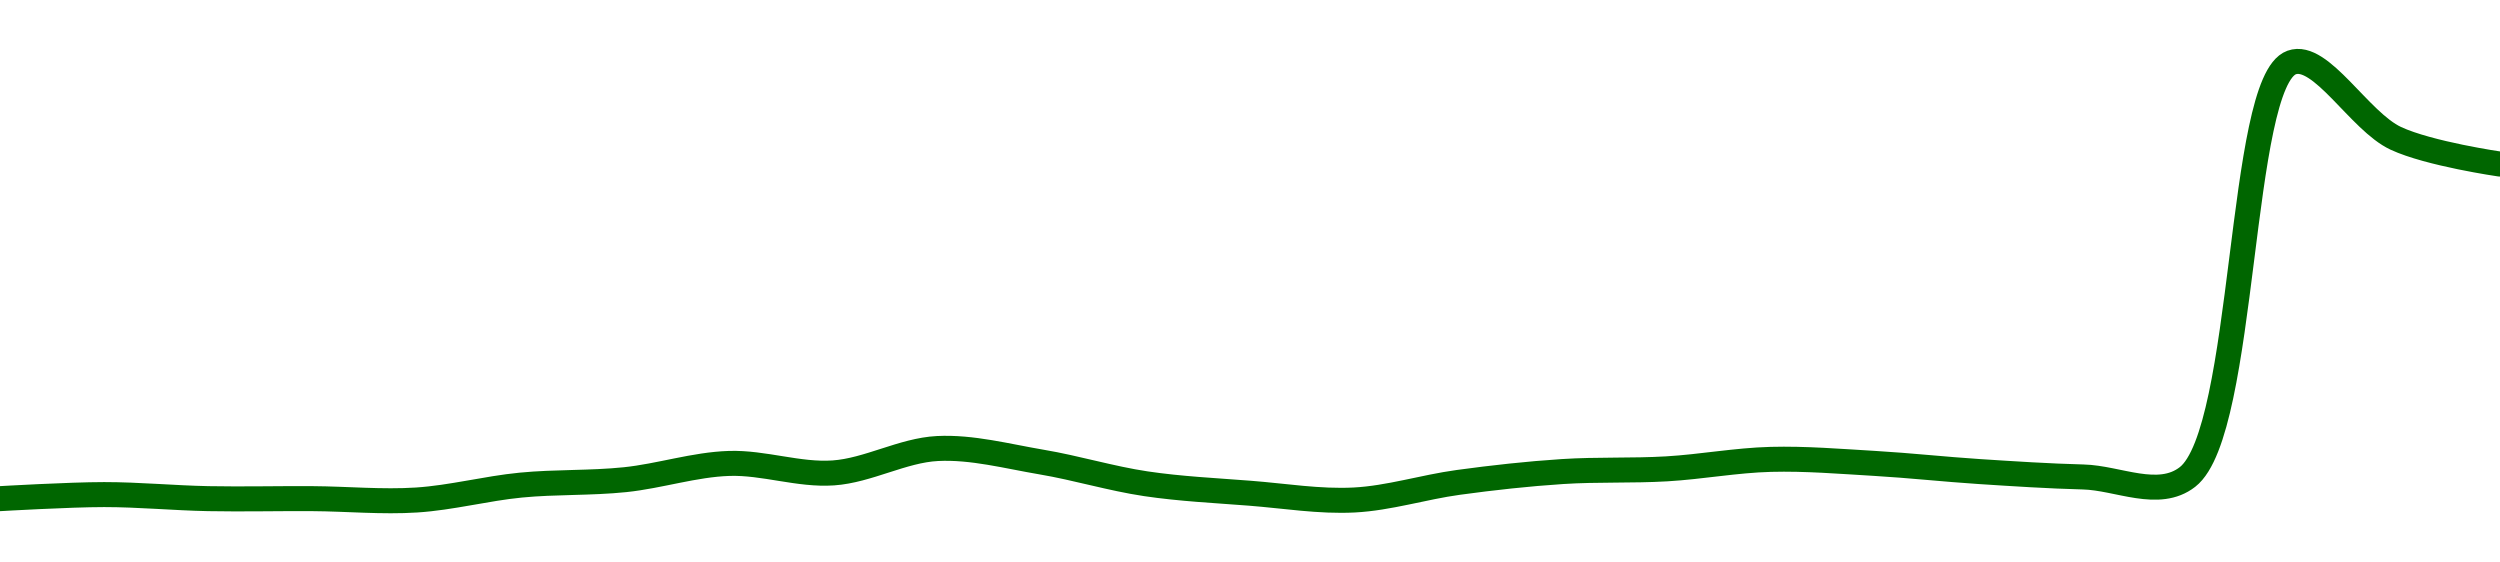 <!-- series1d: [0.0000105,0.00001053,0.0000105,0.0000105,0.00001049,0.0000106,0.00001064,0.00001076,0.00001069,0.00001087,0.00001077,0.00001061,0.00001054,0.00001049,0.00001062,0.0000107,0.00001072,0.00001079,0.00001076,0.0000107,0.00001066,0.00001066,0.00001372,0.00001316,0.00001297] -->

<svg width="200" height="45" viewBox="0 0 200 45" xmlns="http://www.w3.org/2000/svg">
  <defs>
    <linearGradient id="grad-area" x1="0" y1="0" x2="0" y2="1">
      <stop offset="0%" stop-color="rgba(76,175,80,.2)" />
      <stop offset="100%" stop-color="rgba(0,0,0,0)" />
    </linearGradient>
  </defs>

  <path d="M0,39.892C0,39.892,5.556,39.567,8.333,39.567C11.111,39.567,13.888,39.837,16.667,39.892C19.444,39.946,22.222,39.874,25,39.892C27.778,39.91,30.562,40.179,33.333,40C36.118,39.82,38.883,39.079,41.667,38.808C44.438,38.538,47.23,38.662,50,38.375C52.785,38.086,55.55,37.163,58.333,37.074C61.106,36.986,63.904,38.025,66.667,37.833C69.46,37.638,72.209,36.023,75,35.882C77.765,35.743,80.564,36.499,83.333,36.966C86.12,37.436,88.877,38.284,91.667,38.7C94.433,39.112,97.221,39.241,100,39.458C102.776,39.675,105.564,40.142,108.333,40C111.119,39.857,113.883,38.971,116.667,38.591C119.438,38.213,122.219,37.905,125,37.724C127.774,37.544,130.558,37.67,133.333,37.508C136.114,37.345,138.887,36.821,141.667,36.749C144.442,36.677,147.224,36.912,150,37.074C152.779,37.237,155.554,37.544,158.333,37.724C161.11,37.905,163.888,38.086,166.667,38.158C169.444,38.23,172.687,39.961,175,38.158C179.685,34.505,179.083,6.54,183.333,5C185.667,4.154,188.75,9.71,191.667,11.068C194.329,12.308,200,13.127,200,13.127"
        fill="none"
        stroke="#006600"
        stroke-width="2"
        stroke-linejoin="round"
        stroke-linecap="round"
        />
</svg>